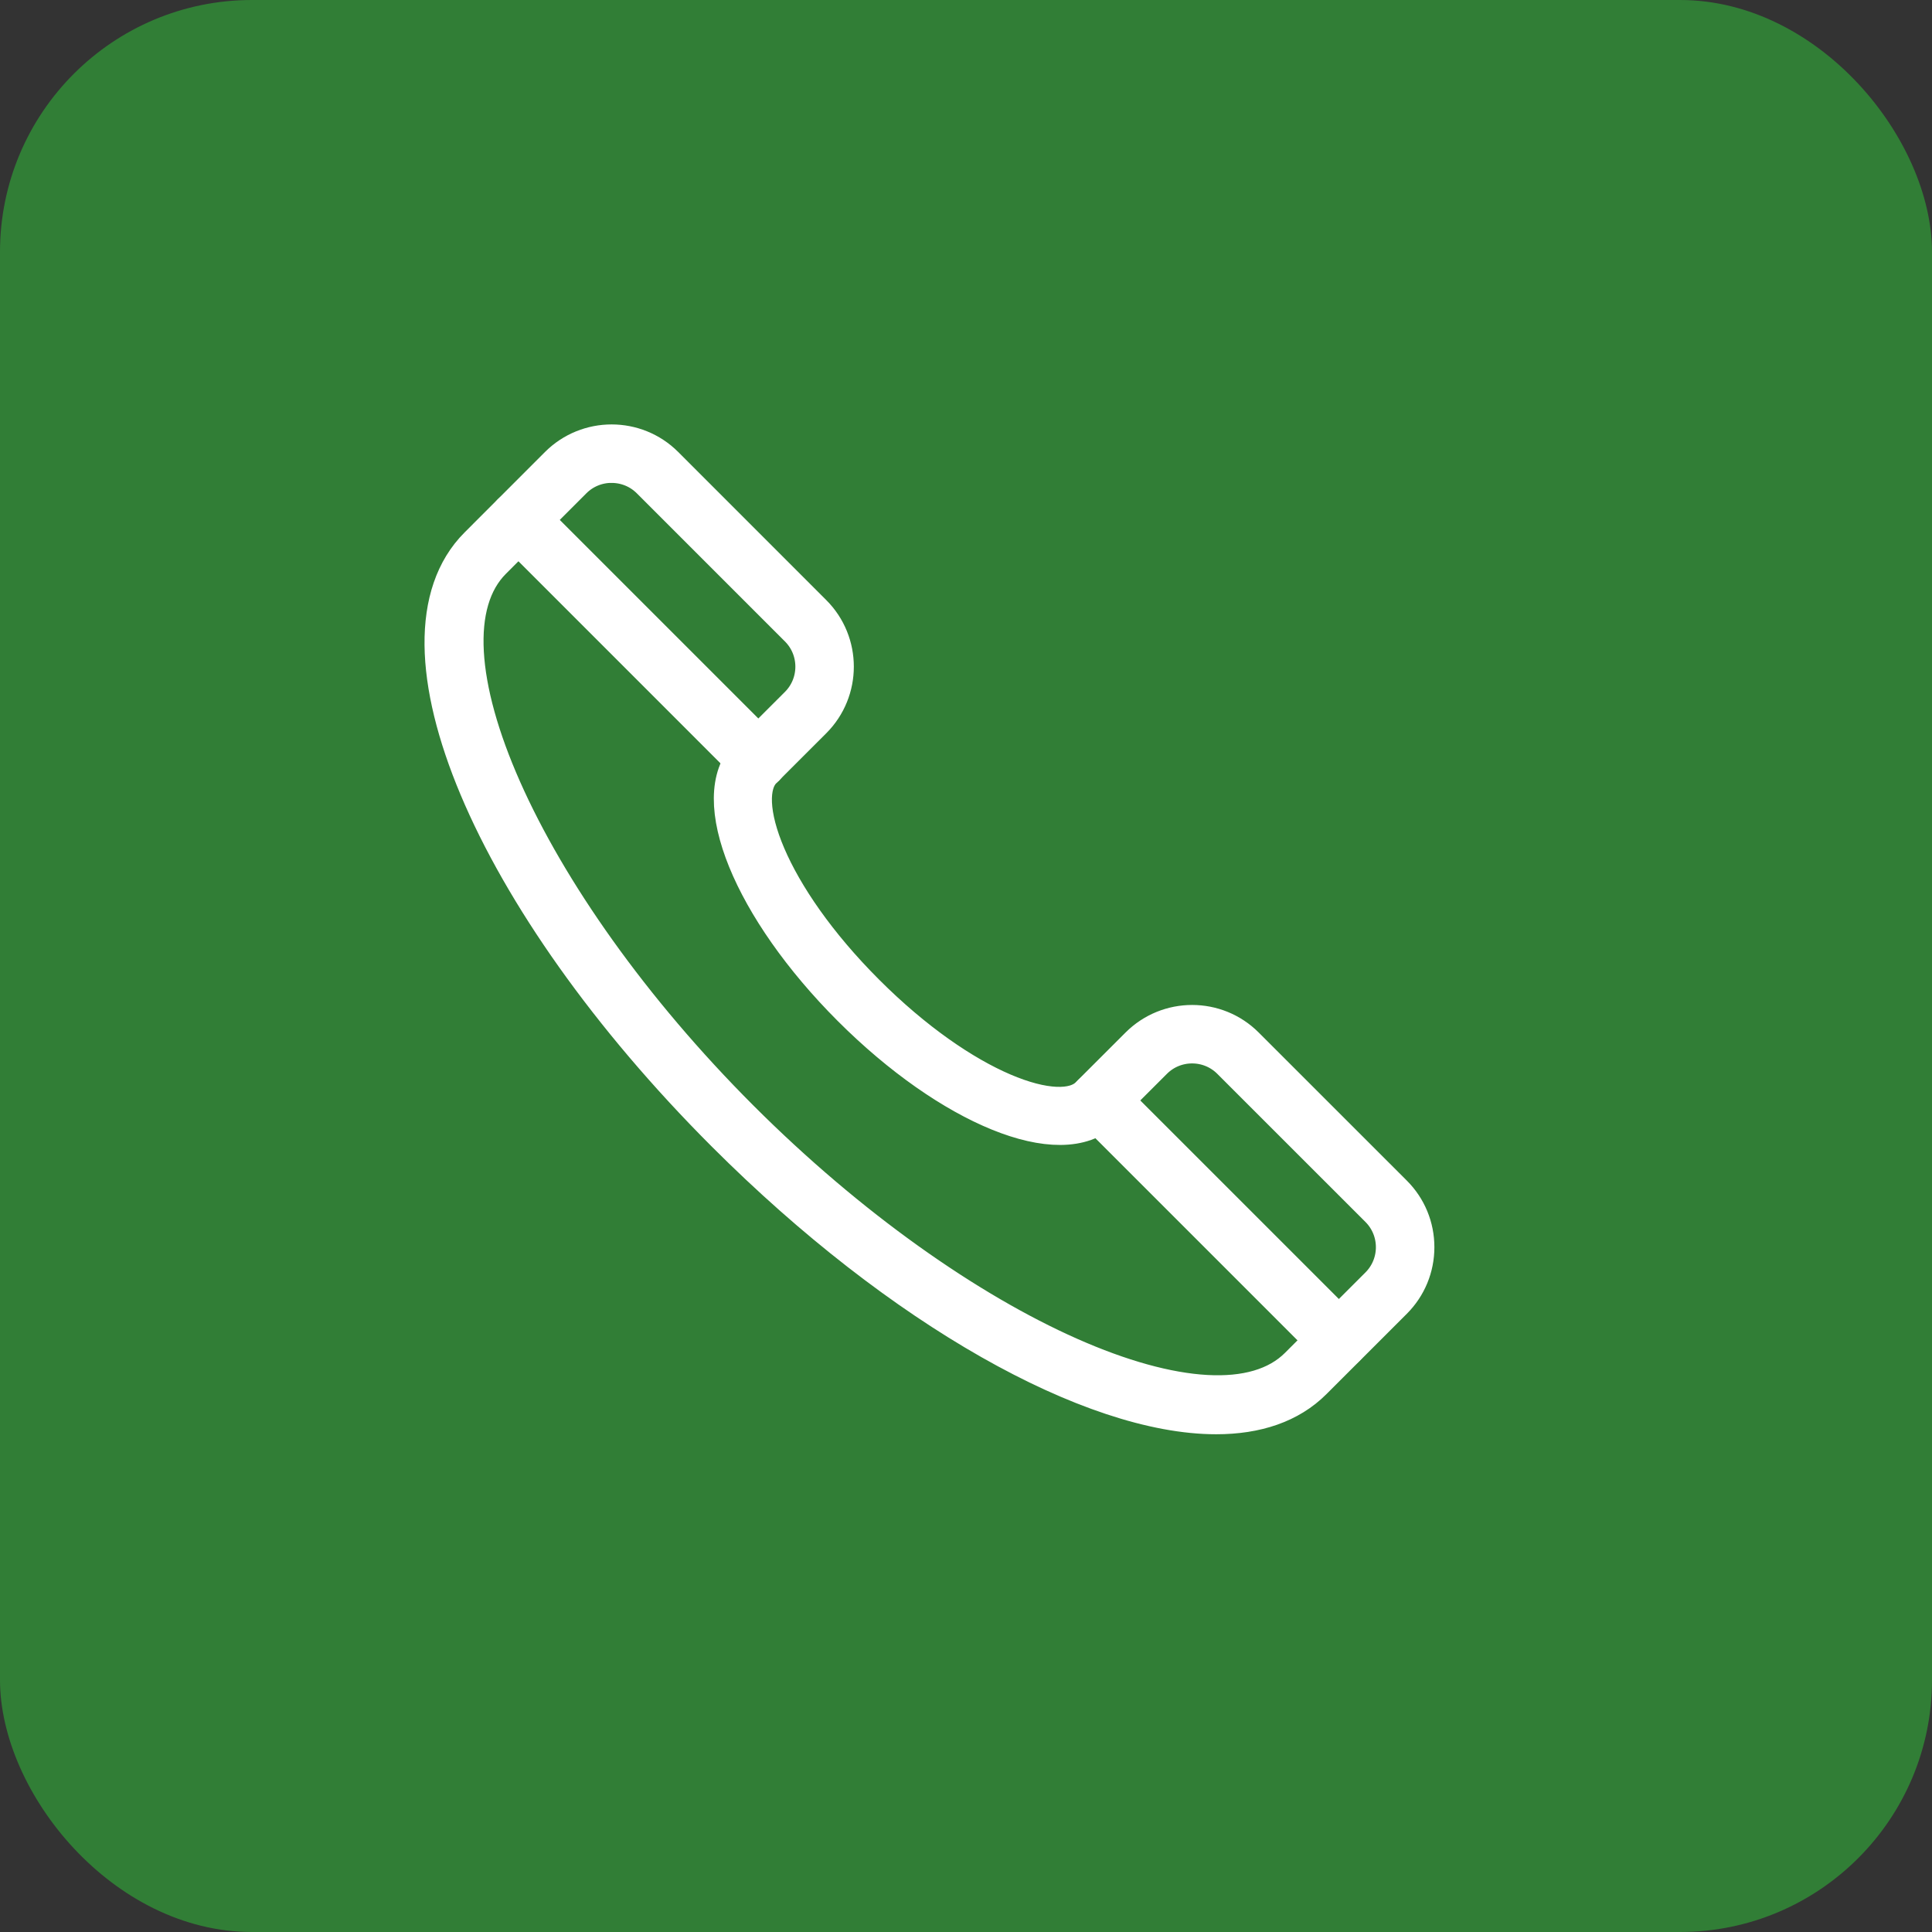 <svg width="46" height="46" viewBox="0 0 46 46" fill="none" xmlns="http://www.w3.org/2000/svg">
<rect x="0" y="0" width="46" height="46" fill="#333333" stroke="none"/>
<rect width="46" height="46" rx="6" fill="#317E36"/>
<path d="M28.957 33.699C26.01 33.699 21.478 31.193 17.27 26.986C11.696 21.412 9.108 15.266 11.38 12.995L13.295 11.079C13.994 10.381 15.131 10.381 15.829 11.079L19.355 14.606C20.054 15.304 20.054 16.441 19.355 17.14L18.167 18.327C17.474 19.02 18.292 21.322 20.613 23.643C22.935 25.965 25.236 26.783 25.929 26.089L27.117 24.902C27.816 24.203 28.953 24.203 29.651 24.902L33.178 28.428C33.516 28.766 33.702 29.216 33.702 29.695C33.702 30.173 33.516 30.623 33.178 30.962L31.262 32.877C30.705 33.434 29.915 33.699 28.957 33.699L28.957 33.699ZM14.562 11.047C14.229 11.047 13.896 11.174 13.643 11.427L11.728 13.343C9.721 15.35 12.419 21.438 17.618 26.638C22.818 31.838 28.906 34.537 30.913 32.529L32.829 30.614C33.336 30.107 33.336 29.283 32.829 28.776L29.302 25.25C28.796 24.743 27.971 24.743 27.465 25.25L26.277 26.437C25.278 27.438 22.637 26.363 20.265 23.992C17.893 21.62 16.819 18.98 17.819 17.979L19.007 16.792C19.514 16.285 19.514 15.46 19.007 14.954L15.48 11.427C15.227 11.174 14.895 11.048 14.562 11.048L14.562 11.047Z" fill="white" stroke="white" stroke-width="0.9"/>
<path d="M31.875 32.157C31.812 32.157 31.749 32.133 31.701 32.085L25.992 26.376C25.896 26.28 25.896 26.124 25.992 26.028C26.088 25.932 26.244 25.932 26.34 26.028L32.05 31.737C32.146 31.833 32.146 31.989 32.05 32.085C32.002 32.133 31.938 32.157 31.875 32.157H31.875Z" fill="white" stroke="white" stroke-width="0.9"/>
<path d="M18.057 18.339C17.994 18.339 17.931 18.315 17.883 18.267L12.17 12.553C12.074 12.457 12.074 12.301 12.17 12.205C12.266 12.109 12.422 12.109 12.518 12.205L18.232 17.919C18.328 18.015 18.328 18.171 18.232 18.267C18.183 18.315 18.12 18.339 18.058 18.339H18.057Z" fill="white" stroke="white" stroke-width="0.9"/>
</svg>
